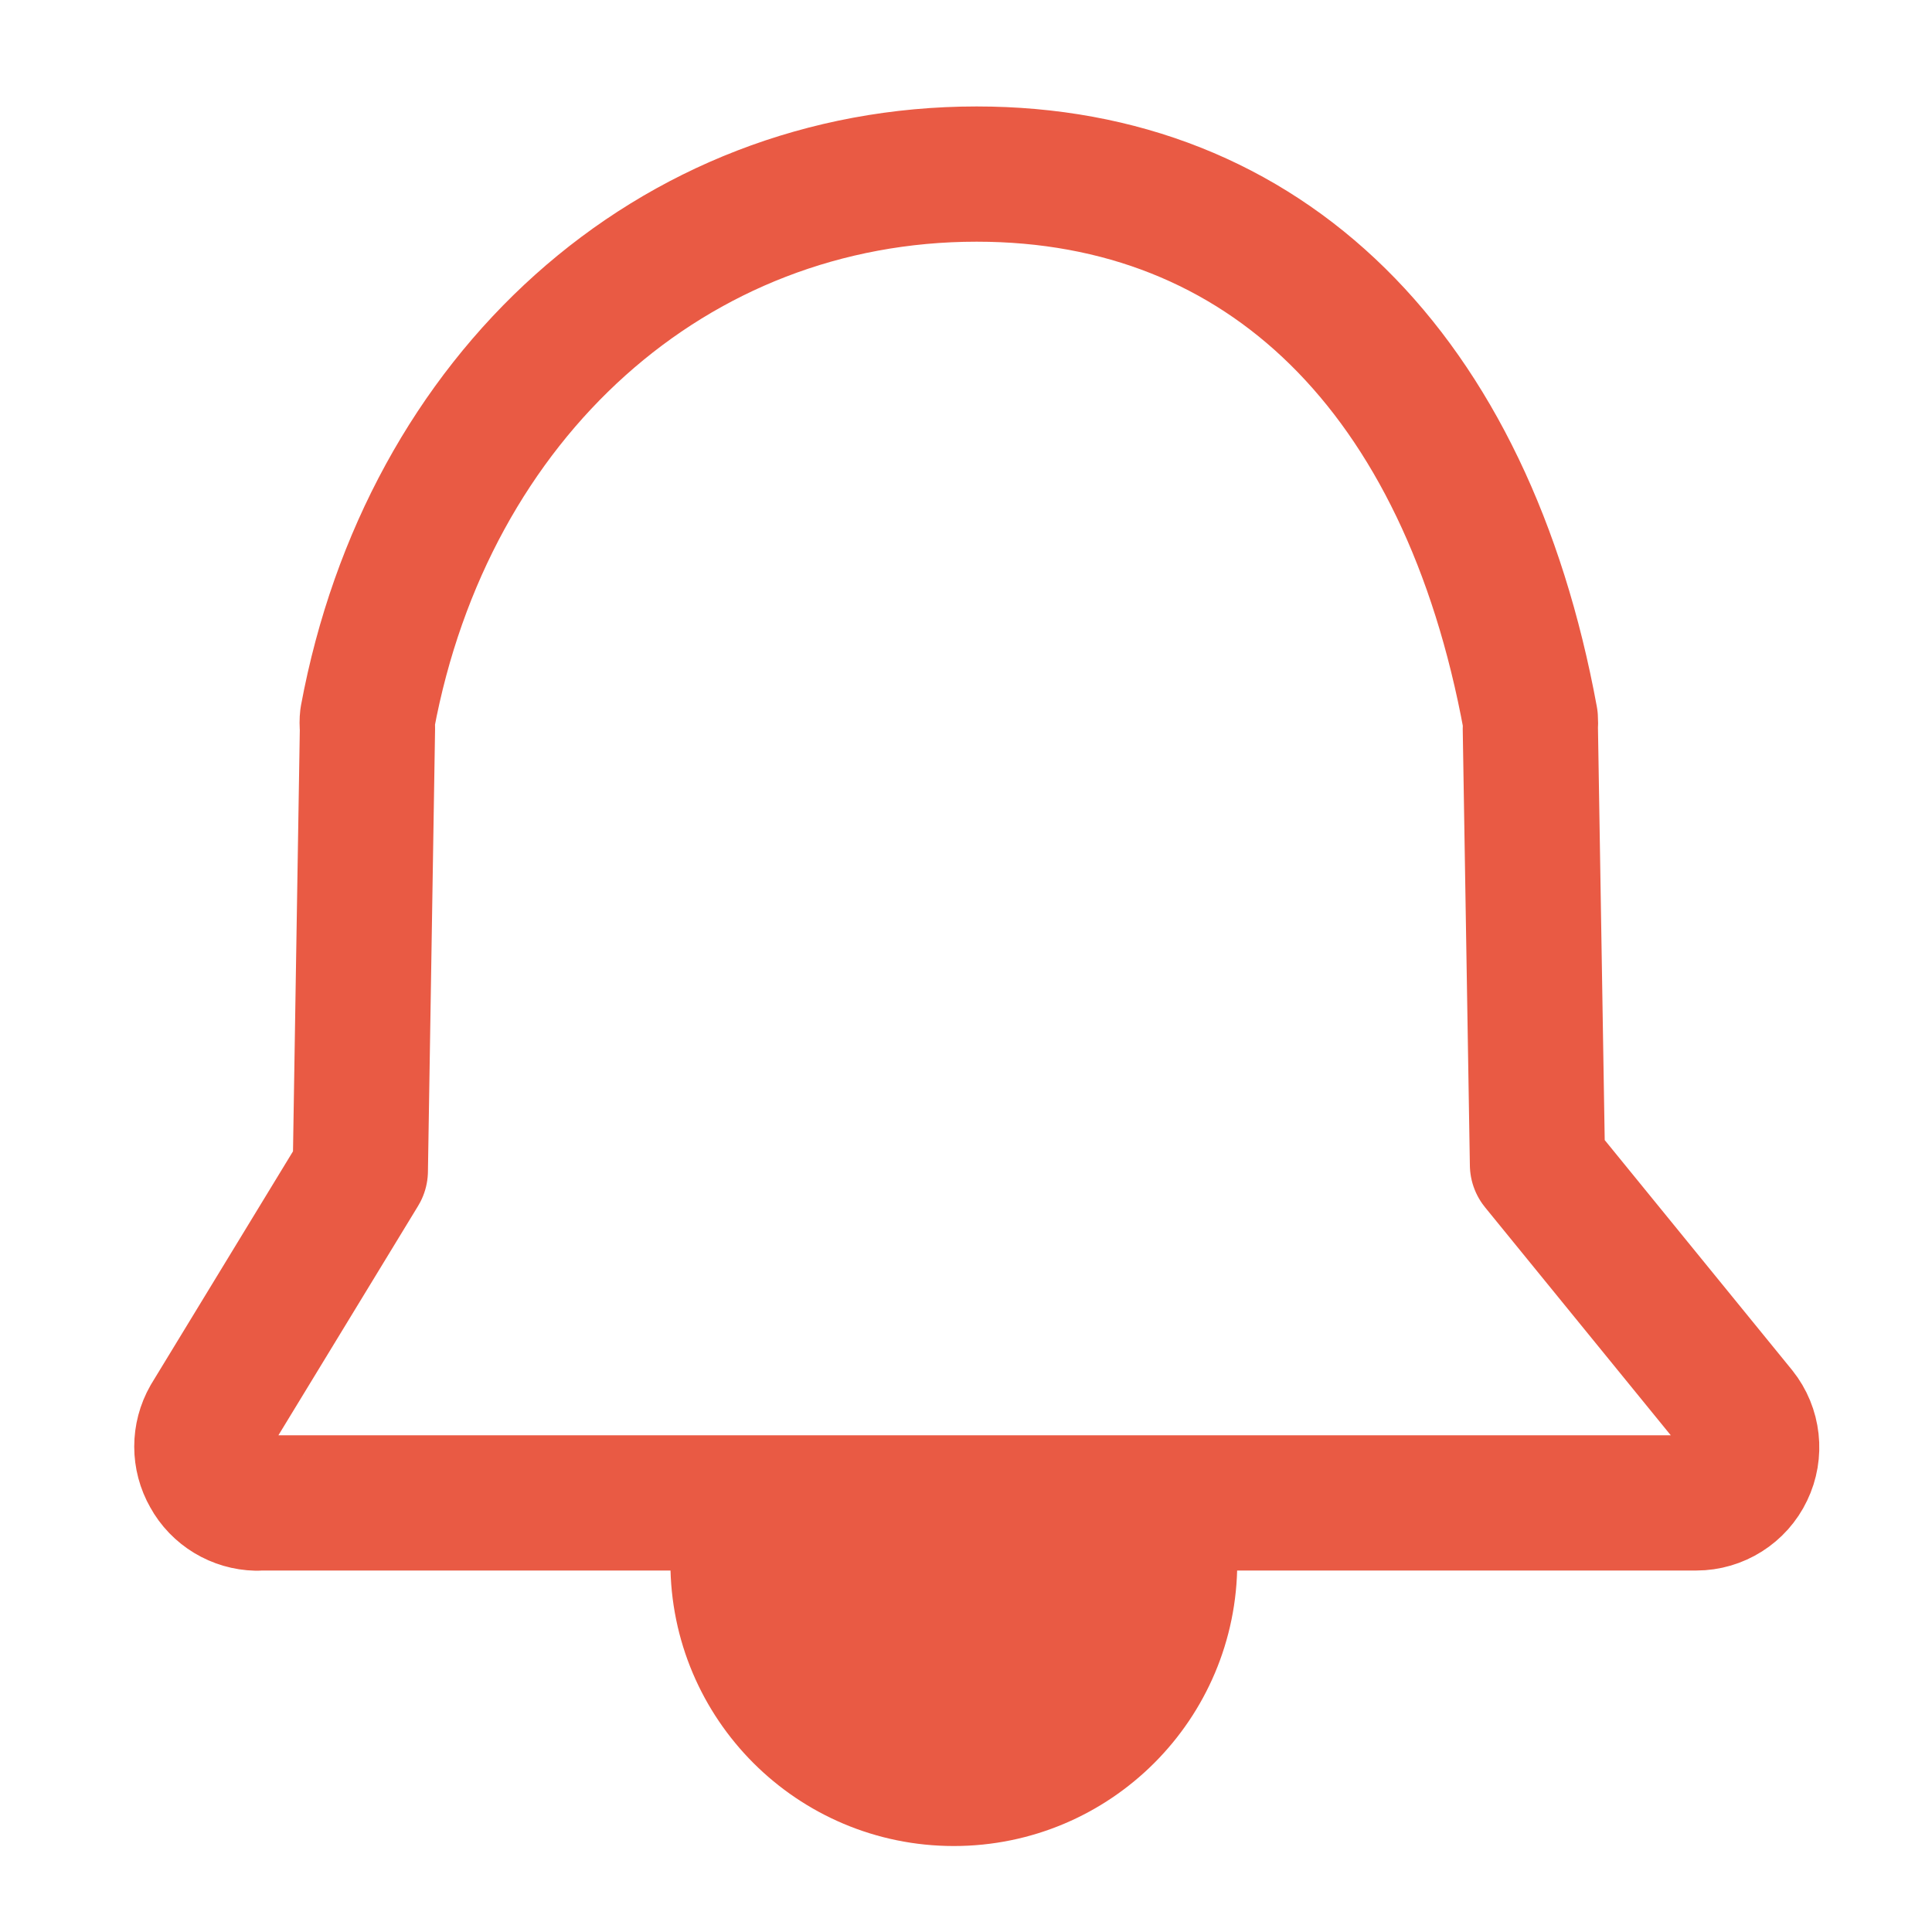 <?xml version="1.0" encoding="UTF-8"?> <svg xmlns="http://www.w3.org/2000/svg" id="Calque_1" data-name="Calque 1" viewBox="0 0 100 100"><defs><style> .cls-1 { fill: #e95a44; } .cls-1, .cls-2 { stroke: #e95a44; stroke-linecap: round; stroke-linejoin: round; stroke-width: 7px; } .cls-2 { fill: none; } </style></defs><path class="cls-2" d="M13.28,77.79h74.52c1.1,0,2.11-.64,2.58-1.63.48-.99.35-2.18-.34-3.04l-10.46-12.84-.37-22.61c.01-.15.01-.31,0-.46-3.3-17.94-13.73-28.2-28.66-28.2-15.76,0-28.43,11.46-31.53,28.14-.02.17-.02.34,0,.52l-.37,22.93-7.82,12.84c-.51.89-.51,1.98,0,2.87.49.9,1.44,1.47,2.46,1.49Z"></path><path class="cls-1" d="M38.2,80.88c0,6.17,5,11.17,11.17,11.17s11.17-5,11.17-11.17h-22.33Z"></path></svg> 